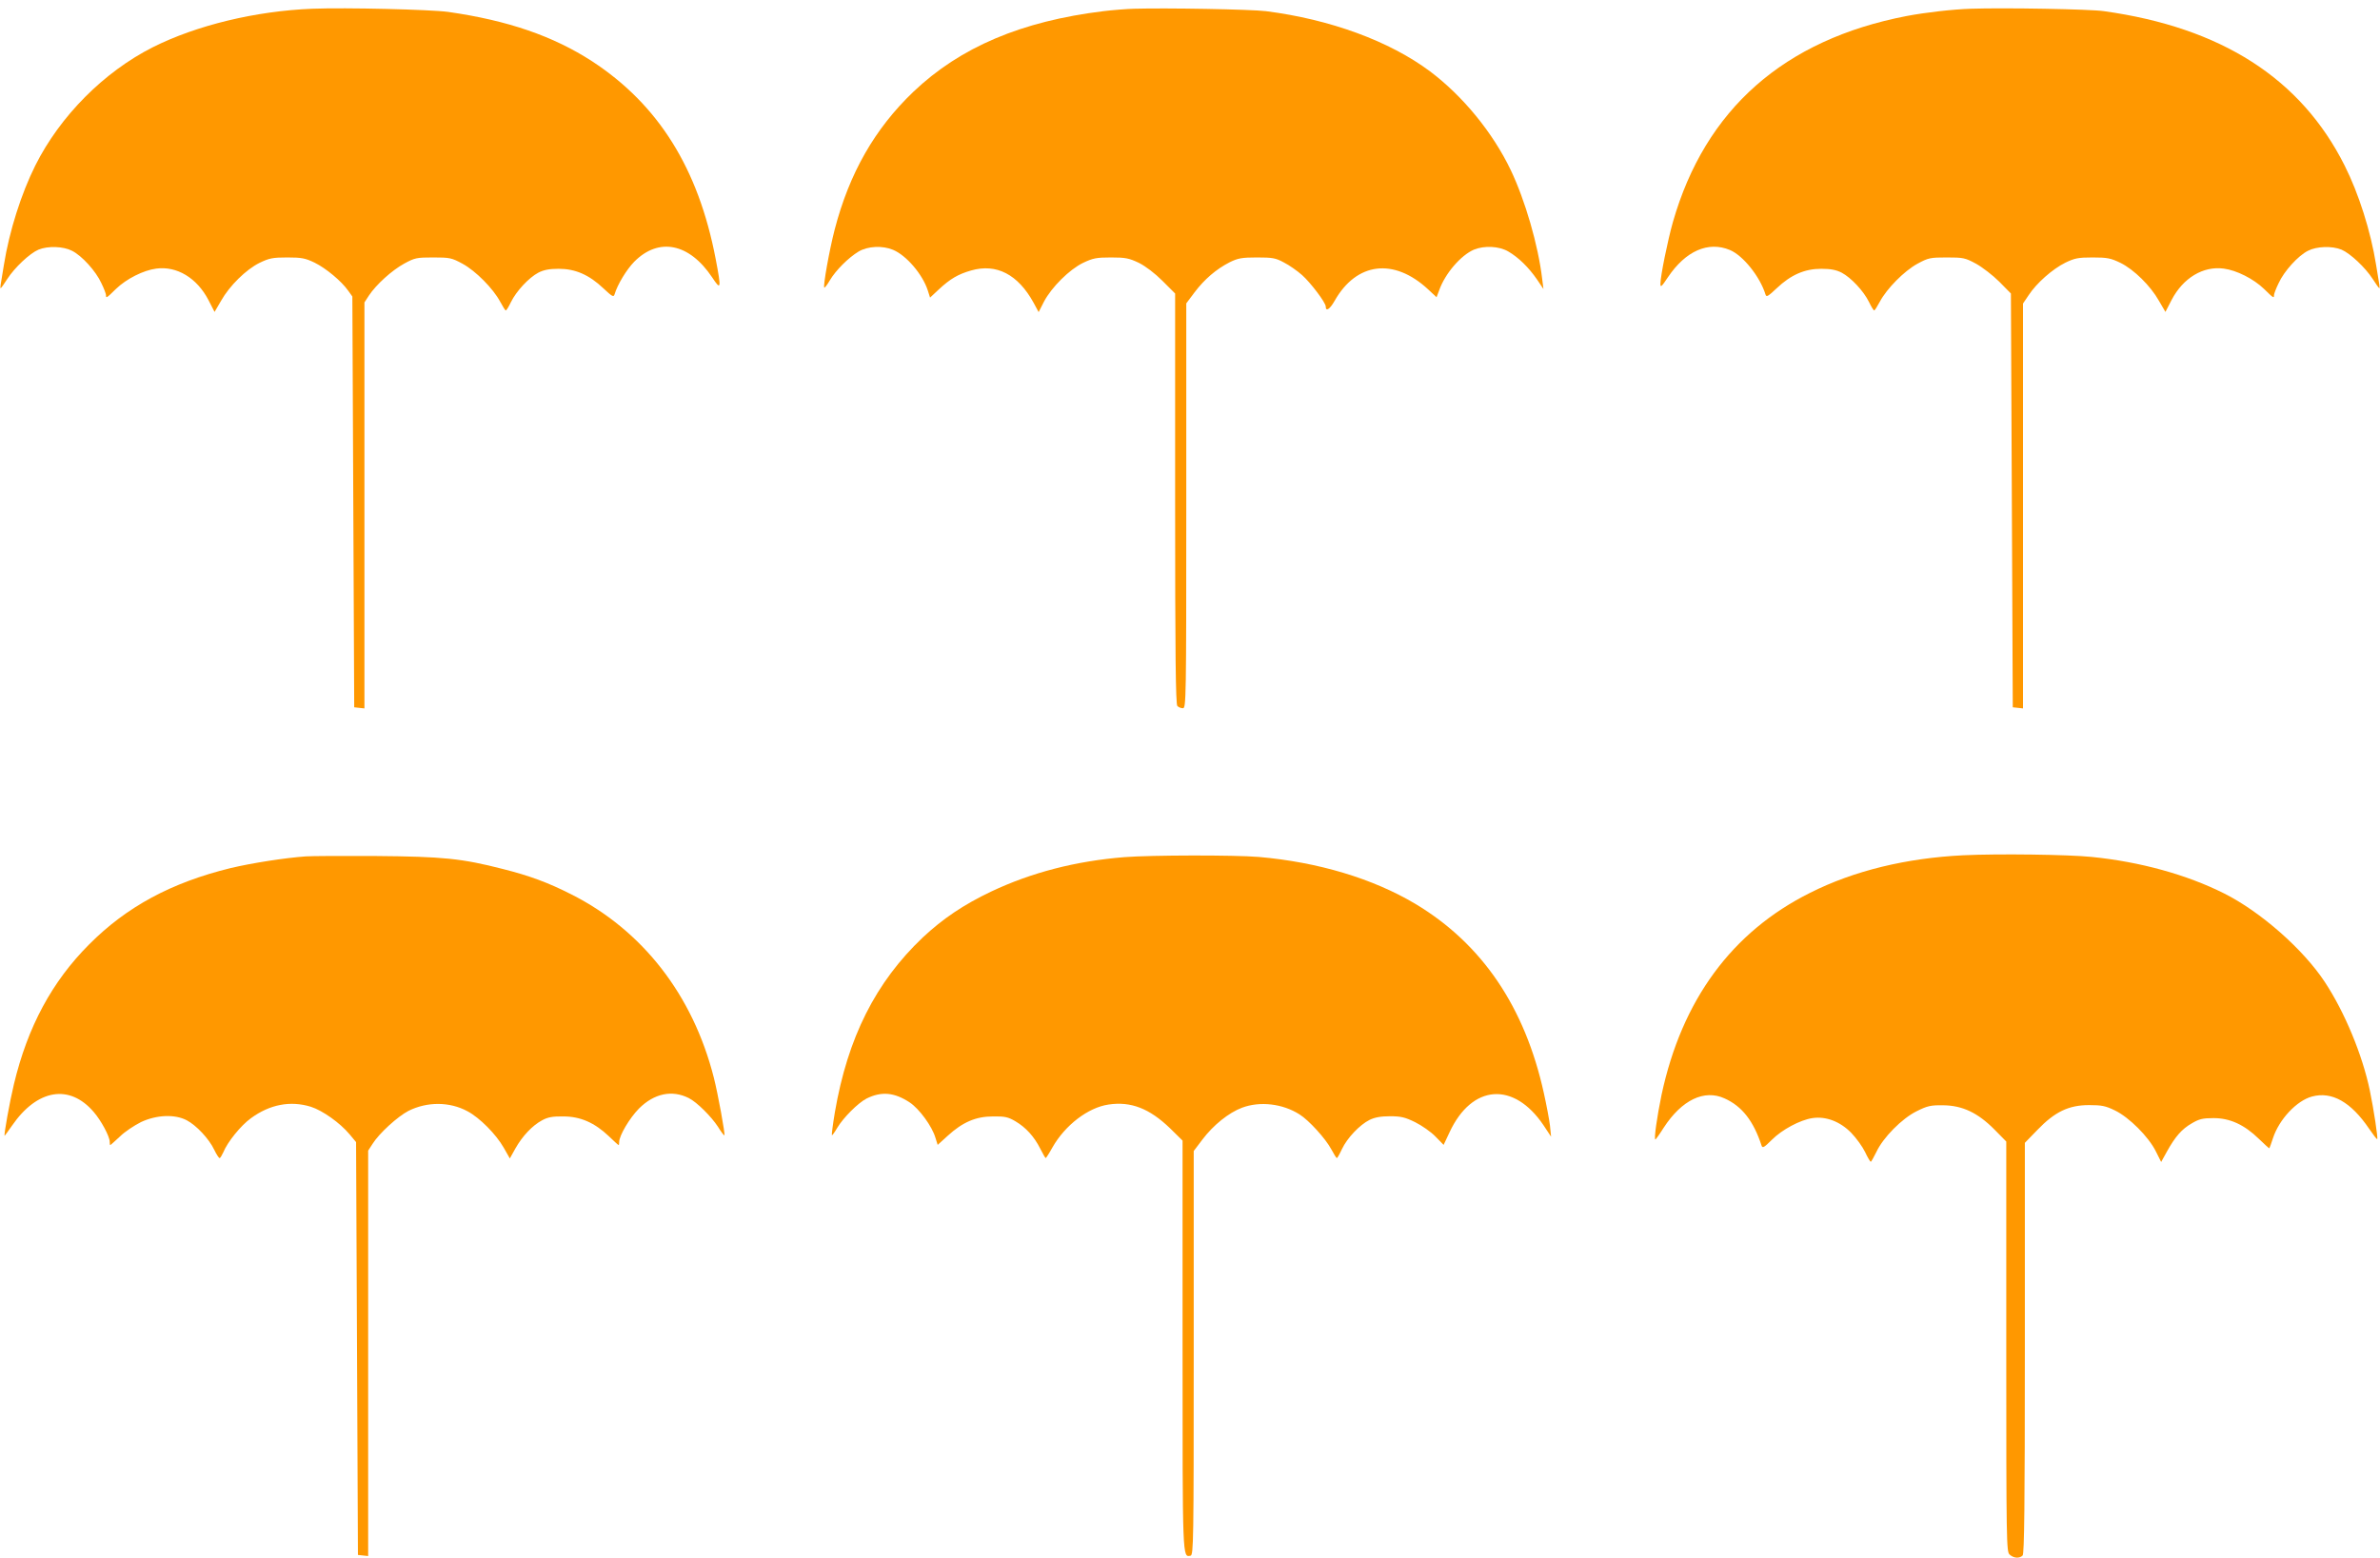 <?xml version="1.0" standalone="no"?>
<!DOCTYPE svg PUBLIC "-//W3C//DTD SVG 20010904//EN"
 "http://www.w3.org/TR/2001/REC-SVG-20010904/DTD/svg10.dtd">
<svg version="1.0" xmlns="http://www.w3.org/2000/svg"
 width="1280pt" height="838pt" viewBox="0 0 1280 838"
 preserveAspectRatio="xMidYMid meet">
<g transform="translate(0,838) scale(0.1,-0.1)"
fill="#ff9800" stroke="none">
<path d="M1680 8333 c-305 -12 -623 -89 -858 -207 -263 -133 -498 -369 -632
-636 -75 -150 -140 -353 -169 -535 -20 -118 -21 -125 -17 -125 2 0 18 22 35
49 40 62 121 138 168 158 51 21 134 18 180 -6 53 -26 129 -110 158 -174 14
-28 25 -58 25 -64 0 -19 2 -18 54 33 56 54 147 100 216 109 111 15 219 -50
281 -169 l33 -64 35 60 c45 80 134 168 207 204 52 25 70 29 149 29 78 0 97 -4
147 -28 61 -30 144 -99 180 -150 l23 -32 5 -1105 5 -1105 27 -3 28 -3 0 1092
0 1092 24 37 c39 59 124 136 190 172 57 31 67 33 156 33 89 0 99 -2 158 -34
71 -39 164 -133 202 -204 14 -26 27 -47 30 -47 4 0 16 20 28 45 29 59 96 131
147 158 29 15 59 21 110 21 89 0 163 -32 240 -105 47 -44 55 -49 60 -33 16 54
65 134 106 176 132 133 296 100 419 -84 48 -73 50 -63 19 99 -93 487 -308 830
-664 1063 -210 136 -453 220 -775 266 -97 13 -548 24 -730 17z"/>
<path d="M6100 8333 c-41 -1 -115 -7 -165 -13 -442 -54 -771 -194 -1023 -434
-207 -198 -344 -437 -423 -741 -29 -112 -63 -304 -56 -312 3 -2 16 15 30 39
32 54 100 122 155 155 49 29 128 33 185 9 72 -30 159 -132 187 -219 l12 -38
46 43 c62 58 105 83 175 103 136 39 252 -21 336 -174 l27 -50 29 57 c41 77
136 172 210 208 53 25 71 29 150 29 79 0 97 -4 150 -29 36 -18 86 -56 127 -97
l68 -68 0 -1104 c0 -844 3 -1106 12 -1115 7 -7 20 -12 30 -12 17 0 18 47 18
1089 l0 1089 45 60 c53 70 116 124 188 161 45 22 65 26 147 26 84 0 101 -3
145 -27 28 -14 72 -45 98 -68 46 -41 127 -148 127 -169 0 -29 22 -15 48 31
118 208 319 232 503 61 l45 -42 14 37 c32 91 117 189 187 219 56 23 136 19
185 -10 55 -32 109 -85 154 -150 l35 -52 -7 55 c-21 180 -92 424 -169 585 -96
201 -257 398 -434 531 -218 163 -537 280 -883 324 -81 10 -538 18 -708 13z"/>
<path d="M10600 8333 c-98 -3 -245 -20 -345 -39 -660 -127 -1084 -501 -1258
-1109 -28 -99 -67 -291 -67 -332 0 -21 6 -16 40 35 95 142 217 196 334 147 71
-30 162 -144 191 -239 5 -16 13 -11 60 33 77 73 151 105 240 105 51 0 81 -6
110 -21 51 -27 118 -99 147 -158 12 -25 24 -45 28 -45 3 0 16 21 30 47 38 71
131 165 202 204 59 32 69 34 158 34 89 0 99 -2 158 -34 34 -19 90 -62 125 -97
l62 -63 5 -1113 5 -1113 28 -3 27 -3 0 1089 0 1089 31 46 c42 64 128 140 197
174 50 24 68 28 147 28 79 0 97 -4 149 -29 73 -36 162 -124 207 -204 l35 -60
33 64 c62 119 170 184 281 169 69 -9 160 -55 216 -109 52 -51 54 -52 54 -33 0
6 11 36 25 64 29 64 105 148 158 174 46 24 129 27 180 6 47 -20 128 -96 168
-158 17 -27 33 -49 35 -49 4 0 3 7 -17 125 -29 182 -94 385 -169 534 -235 469
-663 743 -1295 831 -73 11 -538 19 -715 13z"/>
<path d="M10559 3779 c-306 -15 -588 -83 -824 -202 -421 -210 -690 -577 -799
-1087 -24 -116 -42 -240 -33 -240 2 0 23 29 45 64 97 149 218 207 327 157 94
-42 156 -122 199 -254 5 -15 14 -10 56 32 54 54 151 106 217 116 73 11 149
-18 209 -79 28 -29 61 -75 75 -104 13 -28 27 -51 30 -52 3 0 16 24 30 52 36
78 138 181 217 220 58 29 76 33 143 32 103 -1 186 -40 276 -131 l63 -64 0
-1103 c0 -1056 1 -1104 18 -1119 22 -20 53 -22 70 -5 9 9 12 271 12 1116 l0
1104 67 69 c94 98 169 134 278 134 68 0 89 -4 140 -29 76 -37 180 -141 219
-219 l29 -58 31 56 c45 81 80 121 134 152 39 23 58 28 117 28 88 0 165 -35
244 -112 30 -29 55 -52 56 -50 1 1 10 25 19 53 33 102 128 203 210 225 107 29
210 -29 308 -174 22 -32 41 -57 43 -55 5 5 -19 162 -40 263 -40 191 -135 420
-241 581 -116 177 -347 380 -543 478 -201 101 -452 170 -711 196 -126 13 -502
18 -691 9z"/>
<path d="M1645 3773 c-114 -8 -291 -36 -405 -63 -318 -78 -558 -207 -760 -410
-200 -200 -331 -443 -405 -752 -22 -91 -56 -278 -50 -278 1 0 19 25 40 55 135
196 309 225 439 73 40 -46 86 -132 86 -160 0 -10 1 -18 3 -18 2 0 25 21 52 46
26 26 78 60 114 78 84 39 182 43 246 9 51 -27 119 -99 147 -158 12 -25 25 -45
29 -45 4 0 12 14 20 31 22 55 94 144 148 183 102 75 213 96 323 62 63 -20 157
-87 208 -148 l35 -42 5 -1111 5 -1110 28 -3 27 -3 0 1090 0 1091 24 37 c35 56
135 147 193 177 100 50 221 50 317 -2 66 -35 154 -124 195 -196 l33 -58 30 54
c38 67 91 123 143 151 31 17 57 22 115 21 92 0 168 -34 244 -106 28 -27 51
-48 53 -48 2 0 3 7 3 16 0 35 56 129 106 180 82 82 178 102 268 57 44 -22 121
-99 157 -154 17 -28 33 -48 35 -47 5 6 -35 225 -57 311 -113 445 -384 793
-767 986 -124 63 -224 100 -367 136 -222 57 -322 67 -685 70 -179 1 -347 0
-375 -2z"/>
<path d="M6048 3769 c-263 -21 -501 -83 -717 -185 -149 -71 -260 -146 -368
-247 -254 -241 -404 -539 -473 -941 -11 -66 -18 -121 -16 -123 2 -2 15 16 29
40 33 55 111 133 157 157 80 40 150 34 233 -21 51 -34 120 -128 138 -190 l12
-38 54 49 c80 73 151 104 243 104 64 1 82 -3 121 -26 56 -33 101 -82 134 -148
14 -28 27 -50 29 -50 2 0 19 26 36 57 68 120 192 215 302 231 120 18 220 -21
331 -128 l67 -66 0 -1100 c0 -1160 -1 -1142 43 -1133 16 4 17 74 17 1090 l0
1087 47 62 c58 77 141 144 213 171 96 36 218 22 309 -36 50 -31 141 -131 171
-188 14 -26 27 -47 30 -47 3 1 15 22 27 48 28 60 96 131 148 157 28 14 61 20
110 20 59 0 81 -5 136 -32 36 -18 85 -52 109 -77 l44 -45 32 68 c120 258 345
275 505 38 l41 -62 -6 60 c-4 33 -19 112 -33 175 -102 463 -332 802 -690 1017
-230 137 -523 225 -843 253 -133 11 -580 10 -722 -1z"/>
</g>
</svg>
